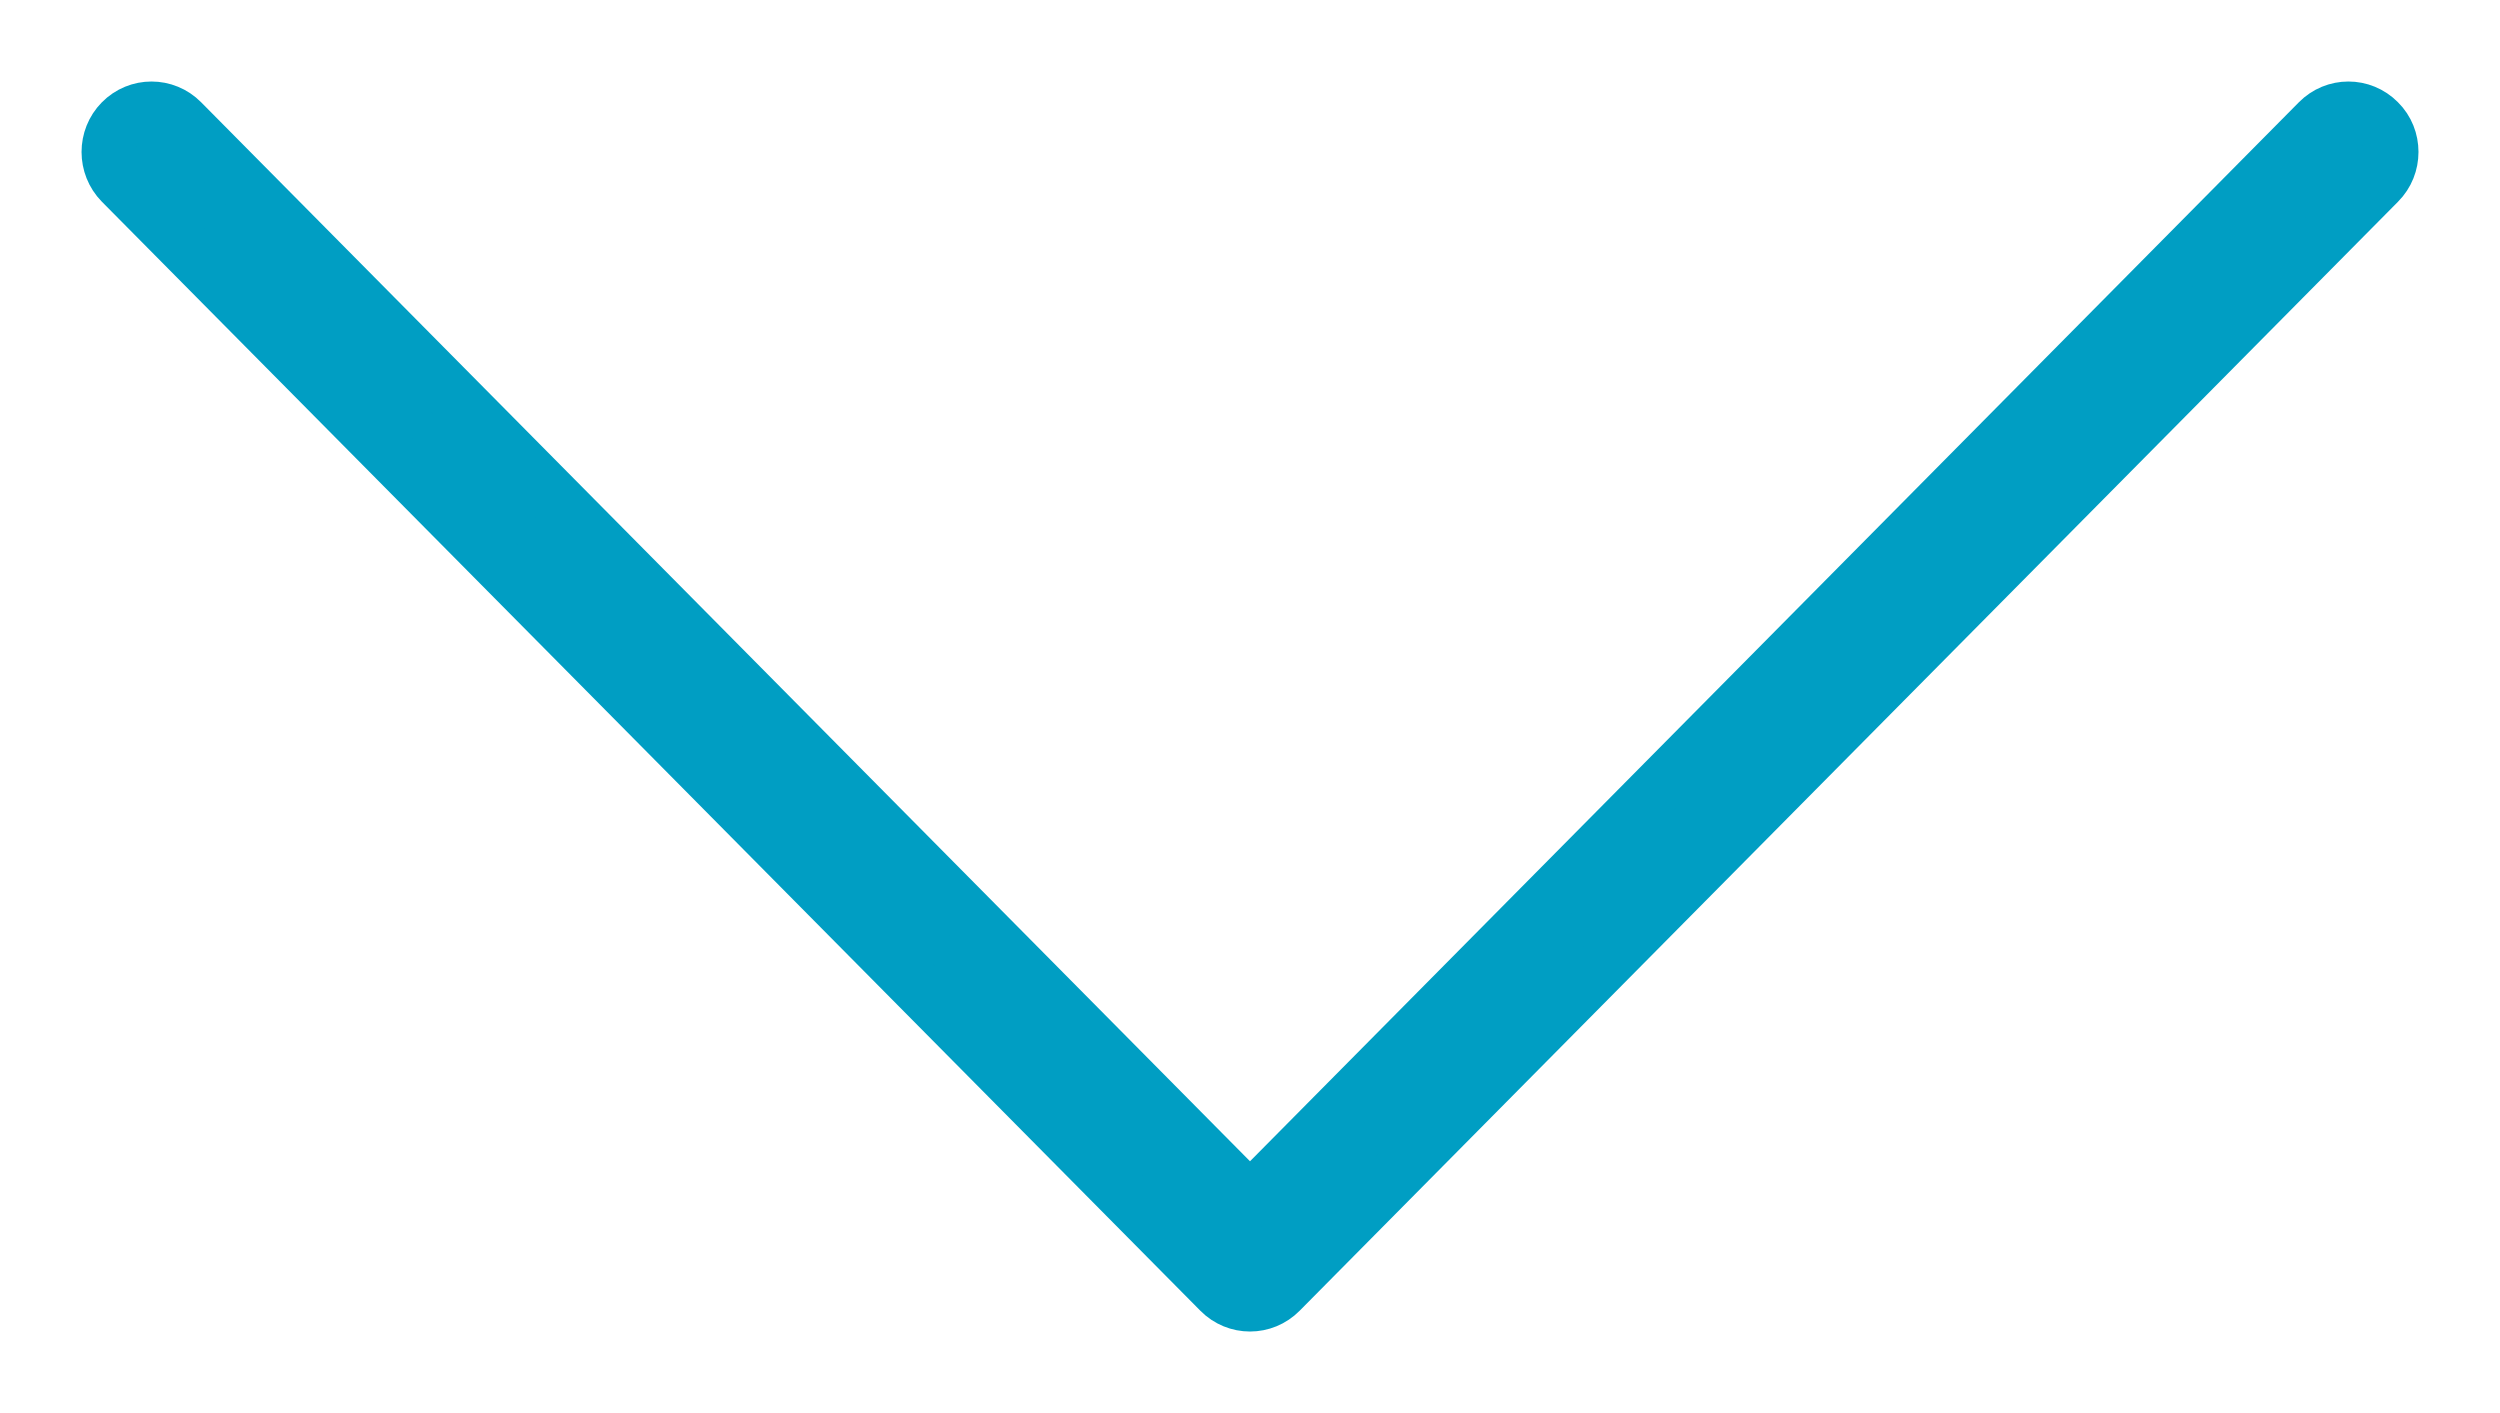 <svg xmlns="http://www.w3.org/2000/svg" width="23" height="13" viewBox="0 0 23 13" fill="none">
	<path d="M11.5 11.039L1.673 1.117C1.519 0.961 1.269 0.961 1.115 1.117C0.962 1.272 0.962 1.524 1.115 1.68L11.221 11.883C11.375 12.039 11.625 12.039 11.779 11.883L21.884 1.68C21.962 1.602 22 1.5 22 1.398C22 1.296 21.962 1.194 21.884 1.117C21.73 0.961 21.481 0.961 21.327 1.117L11.5 11.039Z" fill="#009EC3" stroke="#009EC3" stroke-width="0.5" />
</svg>

